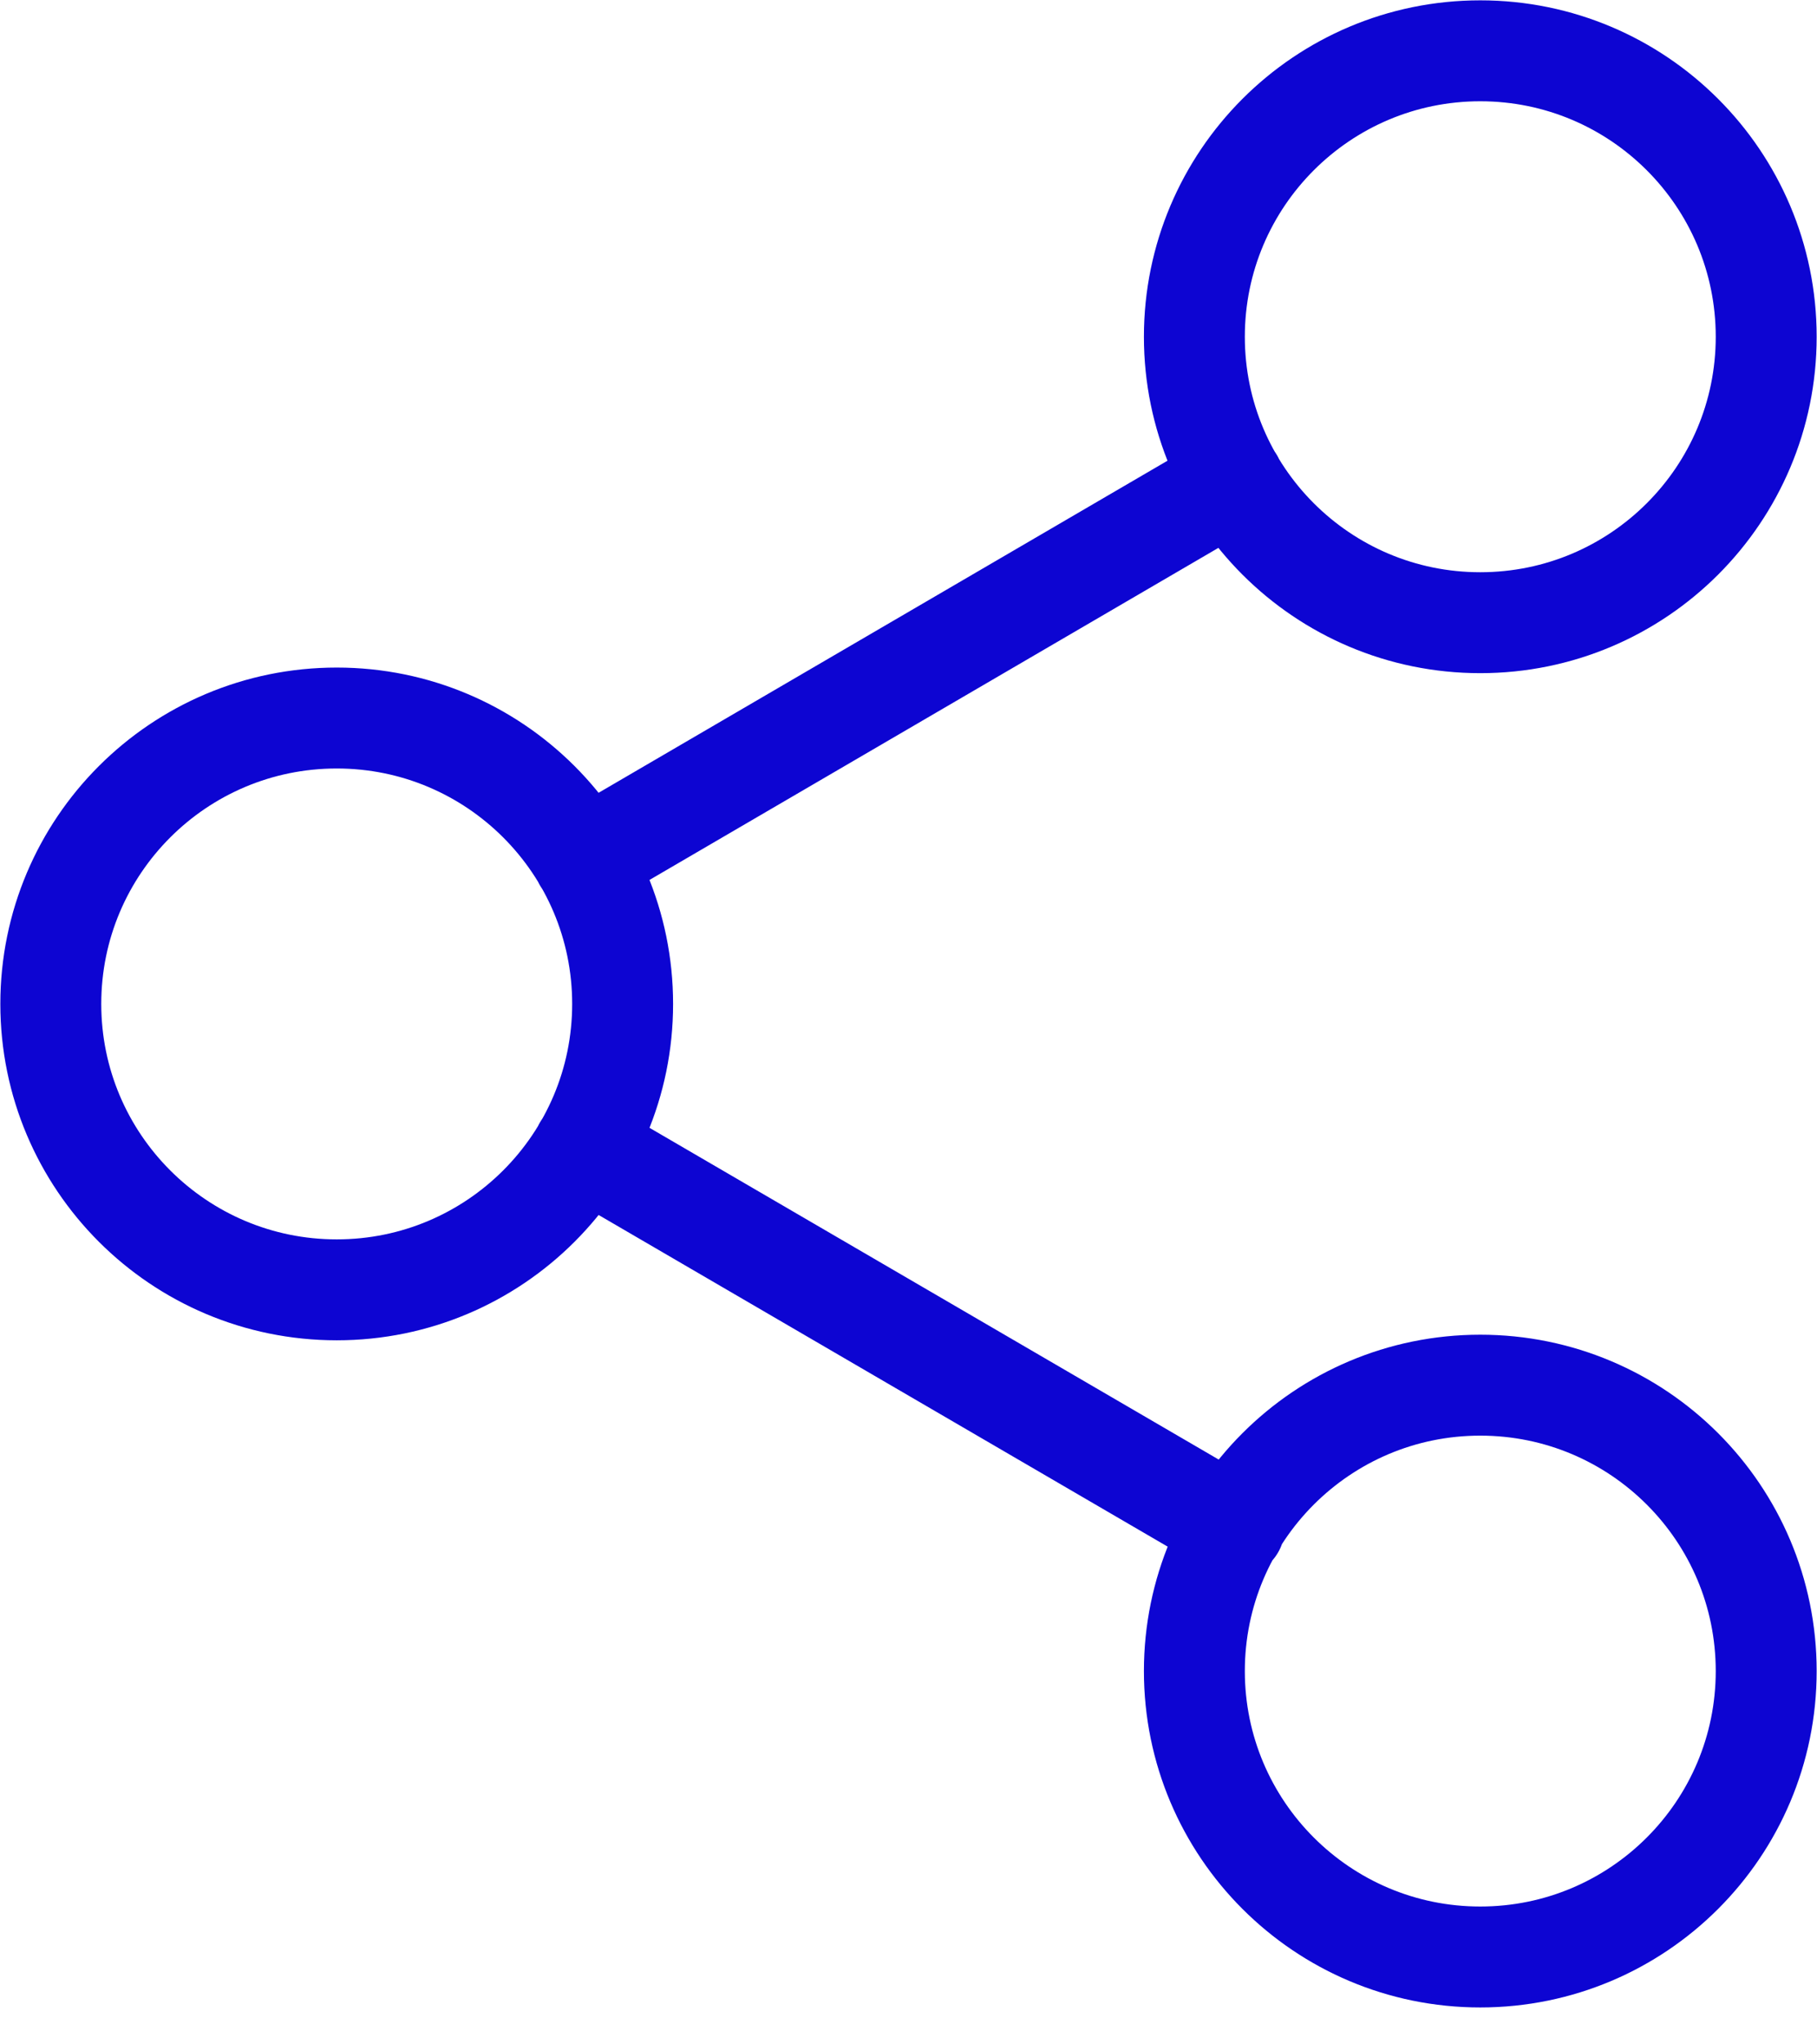 <svg width="24" height="27" viewBox="0 0 24 27" fill="none" xmlns="http://www.w3.org/2000/svg">
<path d="M7.708 15.159L16.305 20.169M16.292 6.348L7.708 11.358M23.329 4.448C23.329 6.533 21.638 8.224 19.552 8.224C17.467 8.224 15.776 6.533 15.776 4.448C15.776 2.362 17.467 0.671 19.552 0.671C21.638 0.671 23.329 2.362 23.329 4.448ZM8.224 13.259C8.224 15.344 6.533 17.035 4.448 17.035C2.362 17.035 0.671 15.344 0.671 13.259C0.671 11.173 2.362 9.483 4.448 9.483C6.533 9.483 8.224 11.173 8.224 13.259ZM23.329 22.07C23.329 24.155 21.638 25.846 19.552 25.846C17.467 25.846 15.776 24.155 15.776 22.07C15.776 19.984 17.467 18.294 19.552 18.294C21.638 18.294 23.329 19.984 23.329 22.07Z" stroke="#0D05D2" stroke-width="1.333" stroke-linecap="round" stroke-linejoin="round"/>
</svg>
